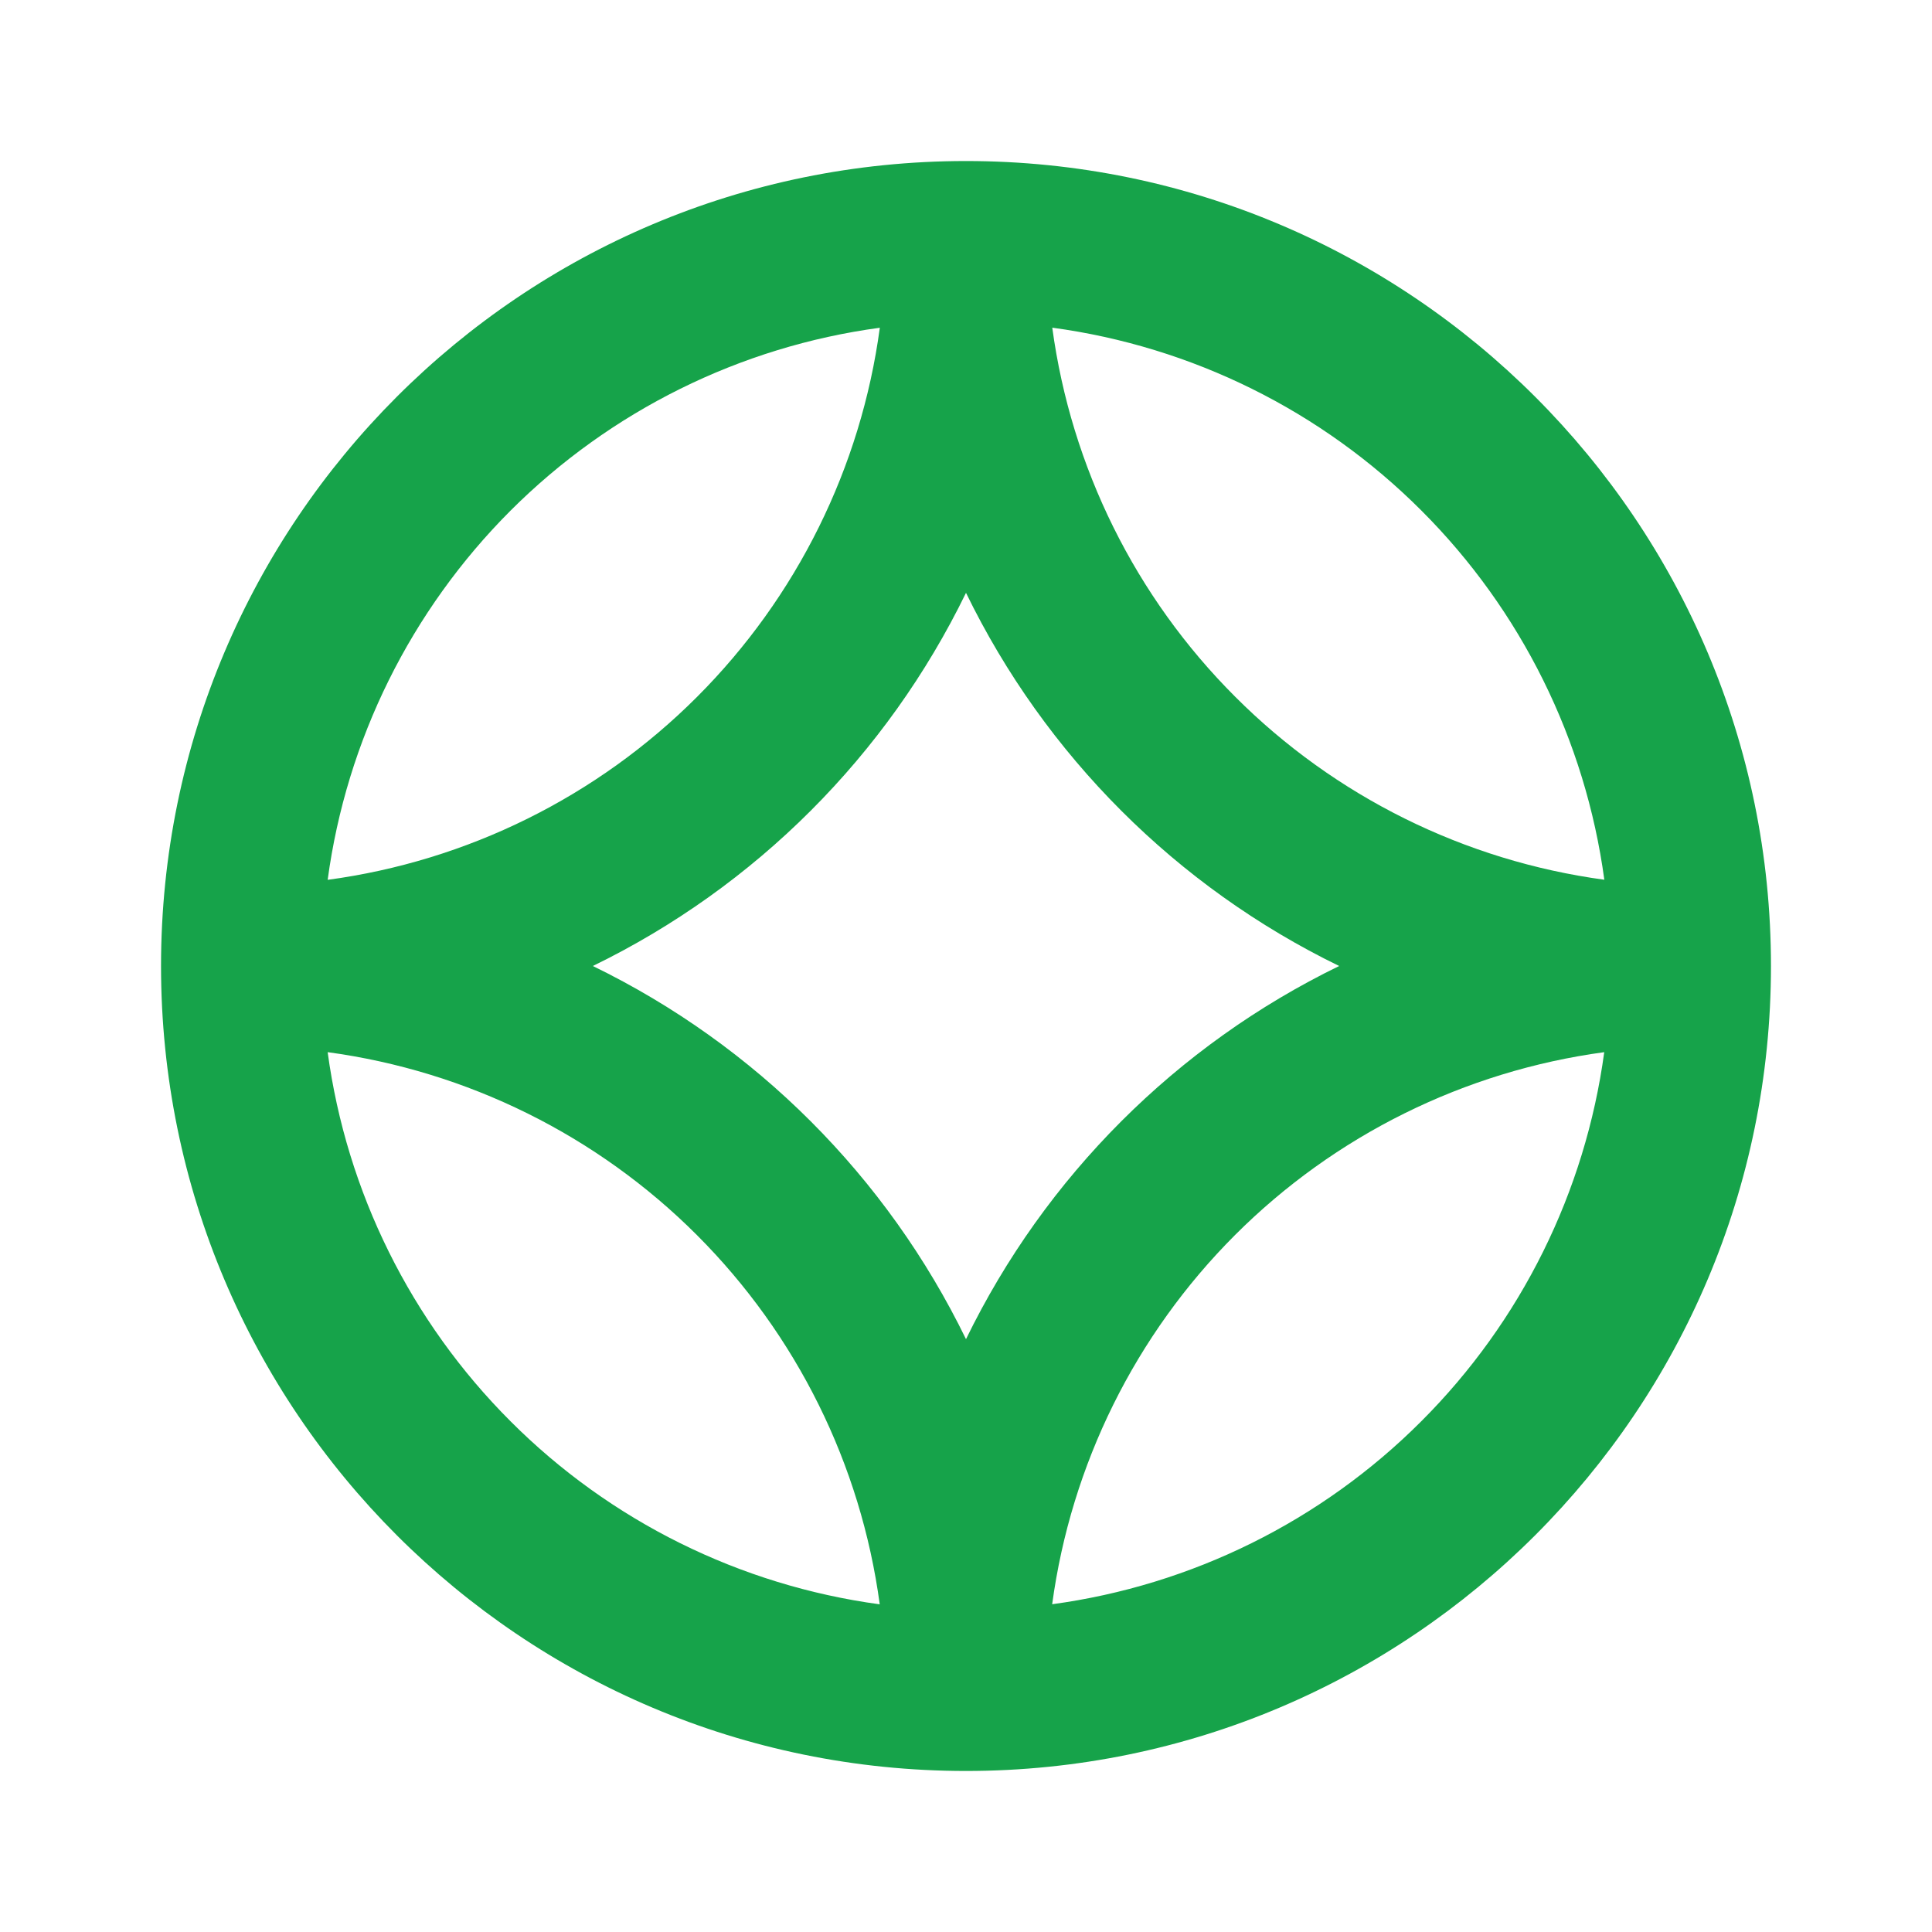 <svg width="20" height="20" viewBox="0 0 20 20" fill="none" xmlns="http://www.w3.org/2000/svg">
<path fill-rule="evenodd" clip-rule="evenodd" d="M10 1.667C14.602 1.667 18.333 5.398 18.333 10C18.333 14.603 14.602 18.333 10 18.333C5.397 18.333 1.667 14.603 1.667 10C1.667 5.398 5.397 1.667 10 1.667ZM3.392 10.893C3.588 12.339 4.253 13.682 5.286 14.714C6.318 15.747 7.661 16.412 9.107 16.608C8.912 15.161 8.247 13.818 7.214 12.785C6.182 11.753 4.839 11.088 3.392 10.892M16.607 10.892C15.16 11.088 13.817 11.753 12.785 12.785C11.753 13.817 11.088 15.16 10.892 16.607C12.338 16.411 13.681 15.746 14.713 14.713C15.746 13.681 16.411 12.338 16.607 10.892ZM10 6.137C9.181 7.82 7.82 9.181 6.137 10C7.82 10.819 9.181 12.18 10 13.863C10.819 12.18 12.18 10.819 13.863 10C12.18 9.181 10.819 7.82 10 6.137ZM9.107 3.393C7.66 3.588 6.318 4.254 5.285 5.286C4.253 6.319 3.587 7.661 3.392 9.108C4.839 8.913 6.182 8.248 7.215 7.215C8.248 6.182 8.913 4.839 9.108 3.392M10.893 3.392C11.089 4.839 11.754 6.181 12.787 7.213C13.819 8.246 15.162 8.911 16.608 9.107C16.412 7.66 15.747 6.317 14.714 5.285C13.682 4.252 12.339 3.587 10.892 3.392" fill="#16A34A"></path>
</svg>
